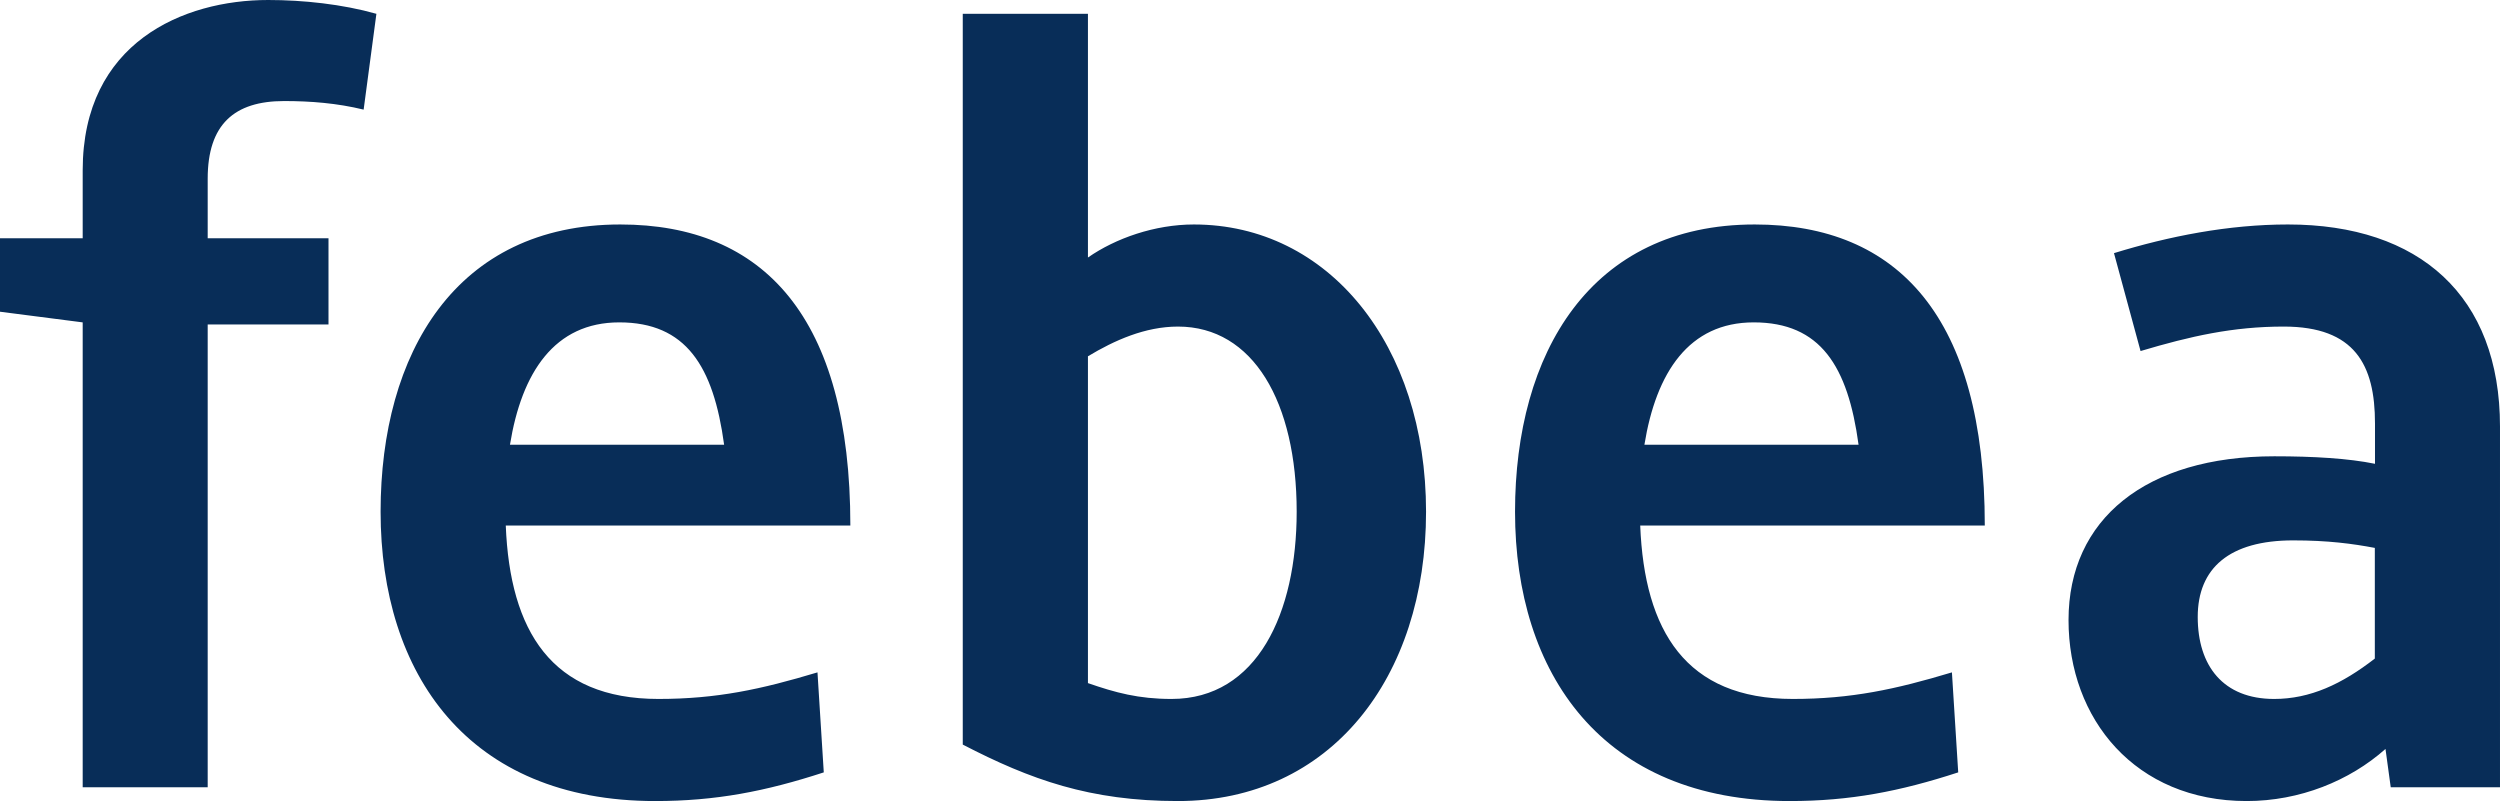 <svg xmlns="http://www.w3.org/2000/svg" xmlns:xlink="http://www.w3.org/1999/xlink" id="Capa_1" x="0px" y="0px" viewBox="0 0 143 45.83" style="enable-background:new 0 0 143 45.83;" xml:space="preserve"><g>	<defs>		<rect id="SVGID_1_" width="143" height="45.83"></rect>	</defs>	<clipPath id="SVGID_00000083800490009558312540000011325219552185535133_">		<use xlink:href="#SVGID_1_" style="overflow:visible;"></use>	</clipPath>	<g style="clip-path:url(#SVGID_00000083800490009558312540000011325219552185535133_);enable-background:new    ;">		<g>			<defs>				<rect id="SVGID_00000097486940164040821040000006528727899293620364_" y="-0.15" width="143" height="46"></rect>			</defs>			<clipPath id="SVGID_00000111170113274116167710000002910294965689949317_">				<use xlink:href="#SVGID_00000097486940164040821040000006528727899293620364_" style="overflow:visible;"></use>			</clipPath>			<path style="clip-path:url(#SVGID_00000111170113274116167710000002910294965689949317_);fill:#082D58;" d="M135.84,31.34    c-1.27-0.24-2.67-0.43-4.67-0.43c-3.64,0-5.46,1.58-5.46,4.38s1.46,4.69,4.37,4.69c2.06,0,3.88-0.85,5.76-2.31V31.34z     M136.45,42.84c-2.06,1.83-4.91,2.98-7.94,2.98c-6.37,0-10.19-4.69-10.19-10.35c0-5.78,4.43-9.37,11.77-9.37    c2.24,0,4.25,0.12,5.76,0.43v-2.31c0-3.35-1.15-5.54-5.22-5.54c-2.91,0-5.34,0.55-8.19,1.4l-1.52-5.6    c3.15-0.97,6.55-1.64,9.95-1.64c7.52,0,12.13,4.08,12.13,11.56v20.63h-6.25L136.45,42.84z M106.31,25.44c-0.61-4.5-2.18-7-6-7    c-3.7,0-5.58,2.86-6.25,7H106.31z M112.01,44.18c-3.34,1.09-6.19,1.64-9.64,1.64c-10.73,0-15.71-7.3-15.71-16.55    c0-9.07,4.31-16.43,13.71-16.43c8.19,0,13.16,5.29,13.16,17.22H93.82c0.24,6.03,2.61,9.92,8.73,9.92c3.34,0,5.88-0.55,9.1-1.52    L112.01,44.18z M62.22,39.07c1.58,0.55,2.91,0.91,4.79,0.91c4.91,0,7.16-4.93,7.16-10.71c0-6.27-2.49-10.59-6.79-10.59    c-1.88,0-3.64,0.79-5.15,1.7V39.07z M55.07,0.79h7.16v13.94c1.58-1.1,3.82-1.89,6.06-1.89c7.7,0,13.28,6.88,13.28,16.43    c0,9.49-5.46,16.55-14.19,16.55c-5.03,0-8.43-1.22-12.31-3.23V0.79z M41.42,25.44c-0.61-4.5-2.18-7-6-7c-3.7,0-5.58,2.86-6.25,7    H41.42z M47.12,44.18c-3.34,1.09-6.19,1.64-9.64,1.64c-10.73,0-15.71-7.3-15.71-16.55c0-9.07,4.31-16.43,13.71-16.43    c8.19,0,13.16,5.29,13.16,17.22H28.93c0.24,6.03,2.61,9.92,8.73,9.92c3.34,0,5.88-0.55,9.1-1.52L47.12,44.18z M4.73,18.44    L0,17.83v-4.2h4.73V9.74C4.73,2.43,10.49,0,15.34,0c2,0,4.25,0.24,6.19,0.79L20.8,6.27c-1.52-0.37-3.03-0.49-4.55-0.49    c-2.85,0-4.37,1.34-4.37,4.44v3.41h6.91v4.93h-6.91v26.47H4.73V18.44z"></path>		</g>	</g></g></svg>